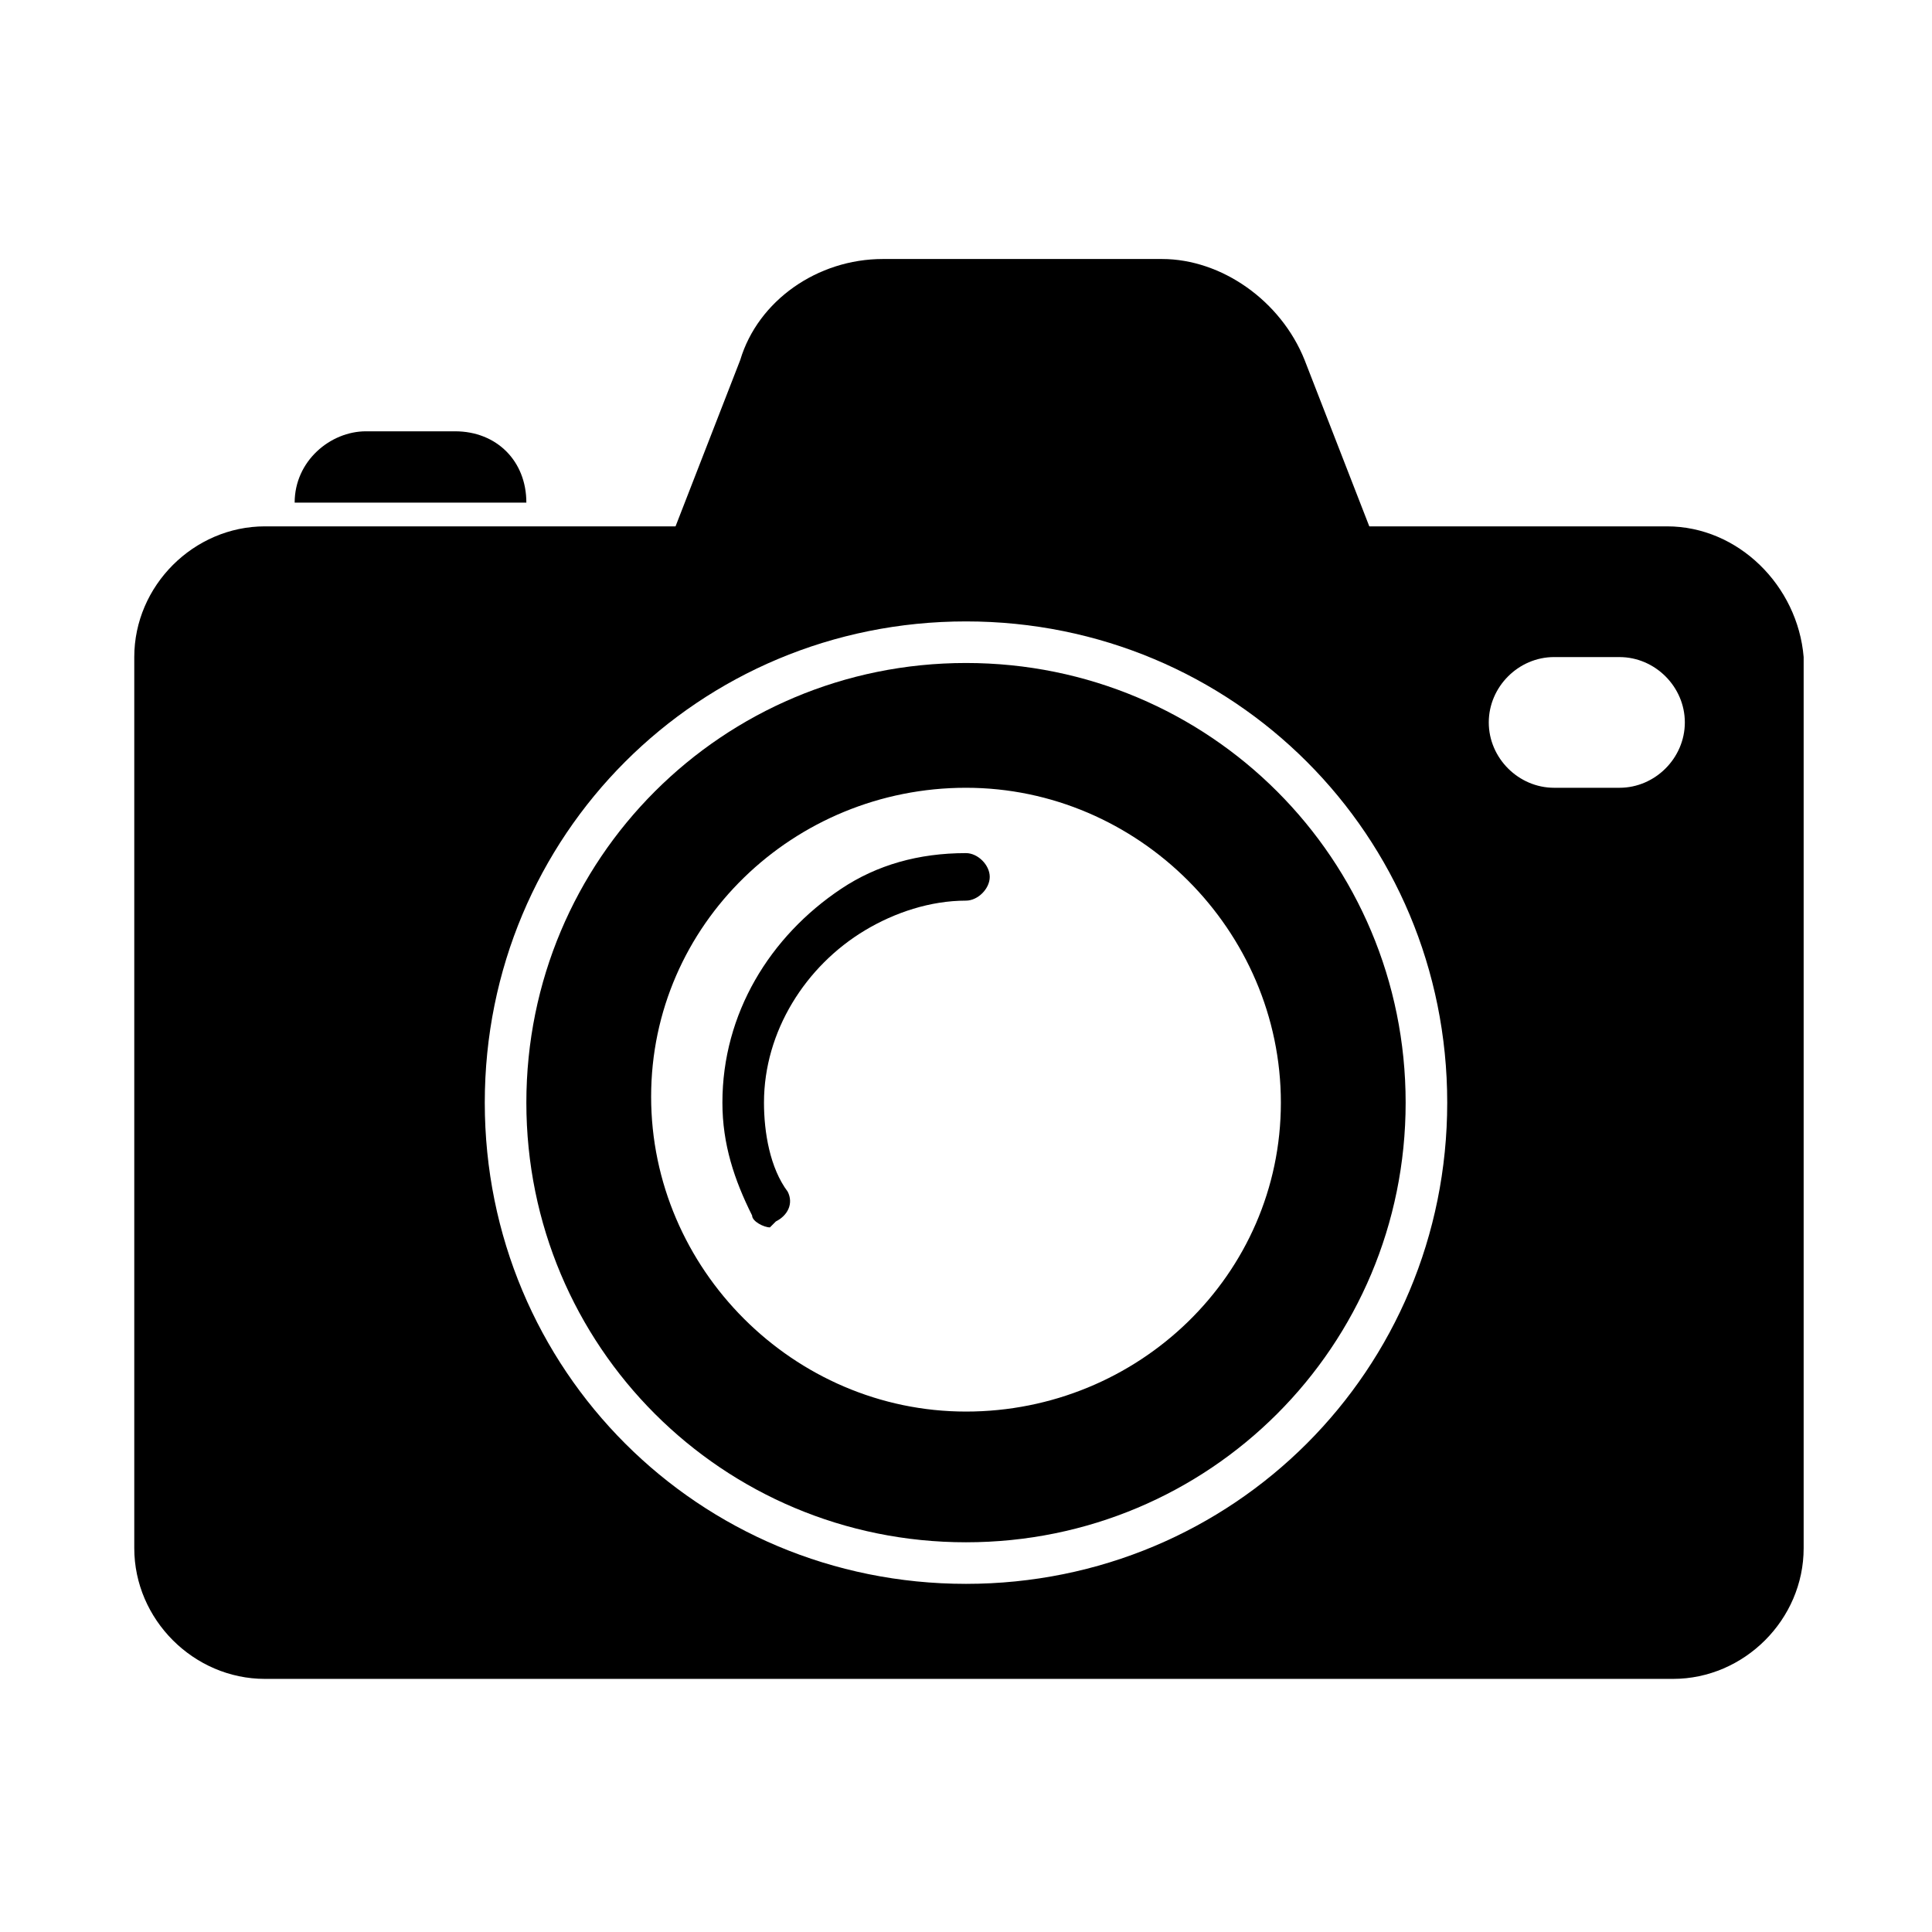 <?xml version="1.0" encoding="UTF-8"?>
<!-- The Best Svg Icon site in the world: iconSvg.co, Visit us! https://iconsvg.co -->
<svg fill="#000000" width="800px" height="800px" version="1.1" viewBox="144 144 512 512" xmlns="http://www.w3.org/2000/svg">
 <g>
  <path d="m400 319.7c-64.551 0-116.51 51.957-116.51 116.51 0 64.551 51.957 116.51 116.51 116.51s116.51-51.957 116.51-116.51c-0.004-64.551-51.957-116.51-116.51-116.51zm0 198.38c-45.656 0-83.445-37.785-83.445-83.445 0-45.656 37.785-81.867 83.445-81.867 45.656 0 83.445 37.785 83.445 83.445-0.004 45.656-37.789 81.867-83.445 81.867z"/>
  <path d="m348.04 469.27c-1.574 0-4.723-1.574-4.723-3.148-4.723-9.445-7.871-18.895-7.871-29.914 0-23.617 12.594-44.082 31.488-56.68 9.445-6.297 20.469-9.445 33.062-9.445 3.148 0 6.297 3.148 6.297 6.297 0 3.148-3.148 6.297-6.297 6.297-9.445 0-18.895 3.148-26.766 7.871-15.742 9.445-26.766 26.766-26.766 45.656 0 7.871 1.574 17.32 6.297 23.617 1.574 3.148 0 6.297-3.148 7.871 0 0.004-1.574 1.578-1.574 1.578z"/>
  <path d="m585.78 283.49h-371.56c-18.895 0-34.637 15.746-34.637 34.637v236.16c0 18.895 15.742 34.637 34.637 34.637h373.13c18.895 0 34.637-15.742 34.637-34.637v-236.16c-1.574-18.891-17.316-34.637-36.211-34.637zm-185.78 280.25c-70.848 0-127.53-56.68-127.53-127.53 0-70.848 56.68-127.53 127.53-127.53s127.53 56.68 127.53 127.53c-0.004 70.848-56.68 127.53-127.53 127.53zm173.18-210.97h-17.32c-9.445 0-17.32-7.871-17.32-17.32 0-9.445 7.871-17.32 17.32-17.32l17.32 0.004c9.445 0 17.32 7.871 17.32 17.32-0.004 9.445-7.875 17.316-17.32 17.316z"/>
  <path d="m451.95 212.64h-73.996c-17.32 0-33.062 11.02-37.785 26.766l-22.043 56.68h193.65l-22.043-56.68c-6.297-15.746-22.039-26.766-37.785-26.766z"/>
  <path d="m264.6 258.3h-23.617c-9.445 0-18.895 7.875-18.895 18.895h61.402c0-11.02-7.871-18.895-18.891-18.895z"/>
 </g>
</svg>